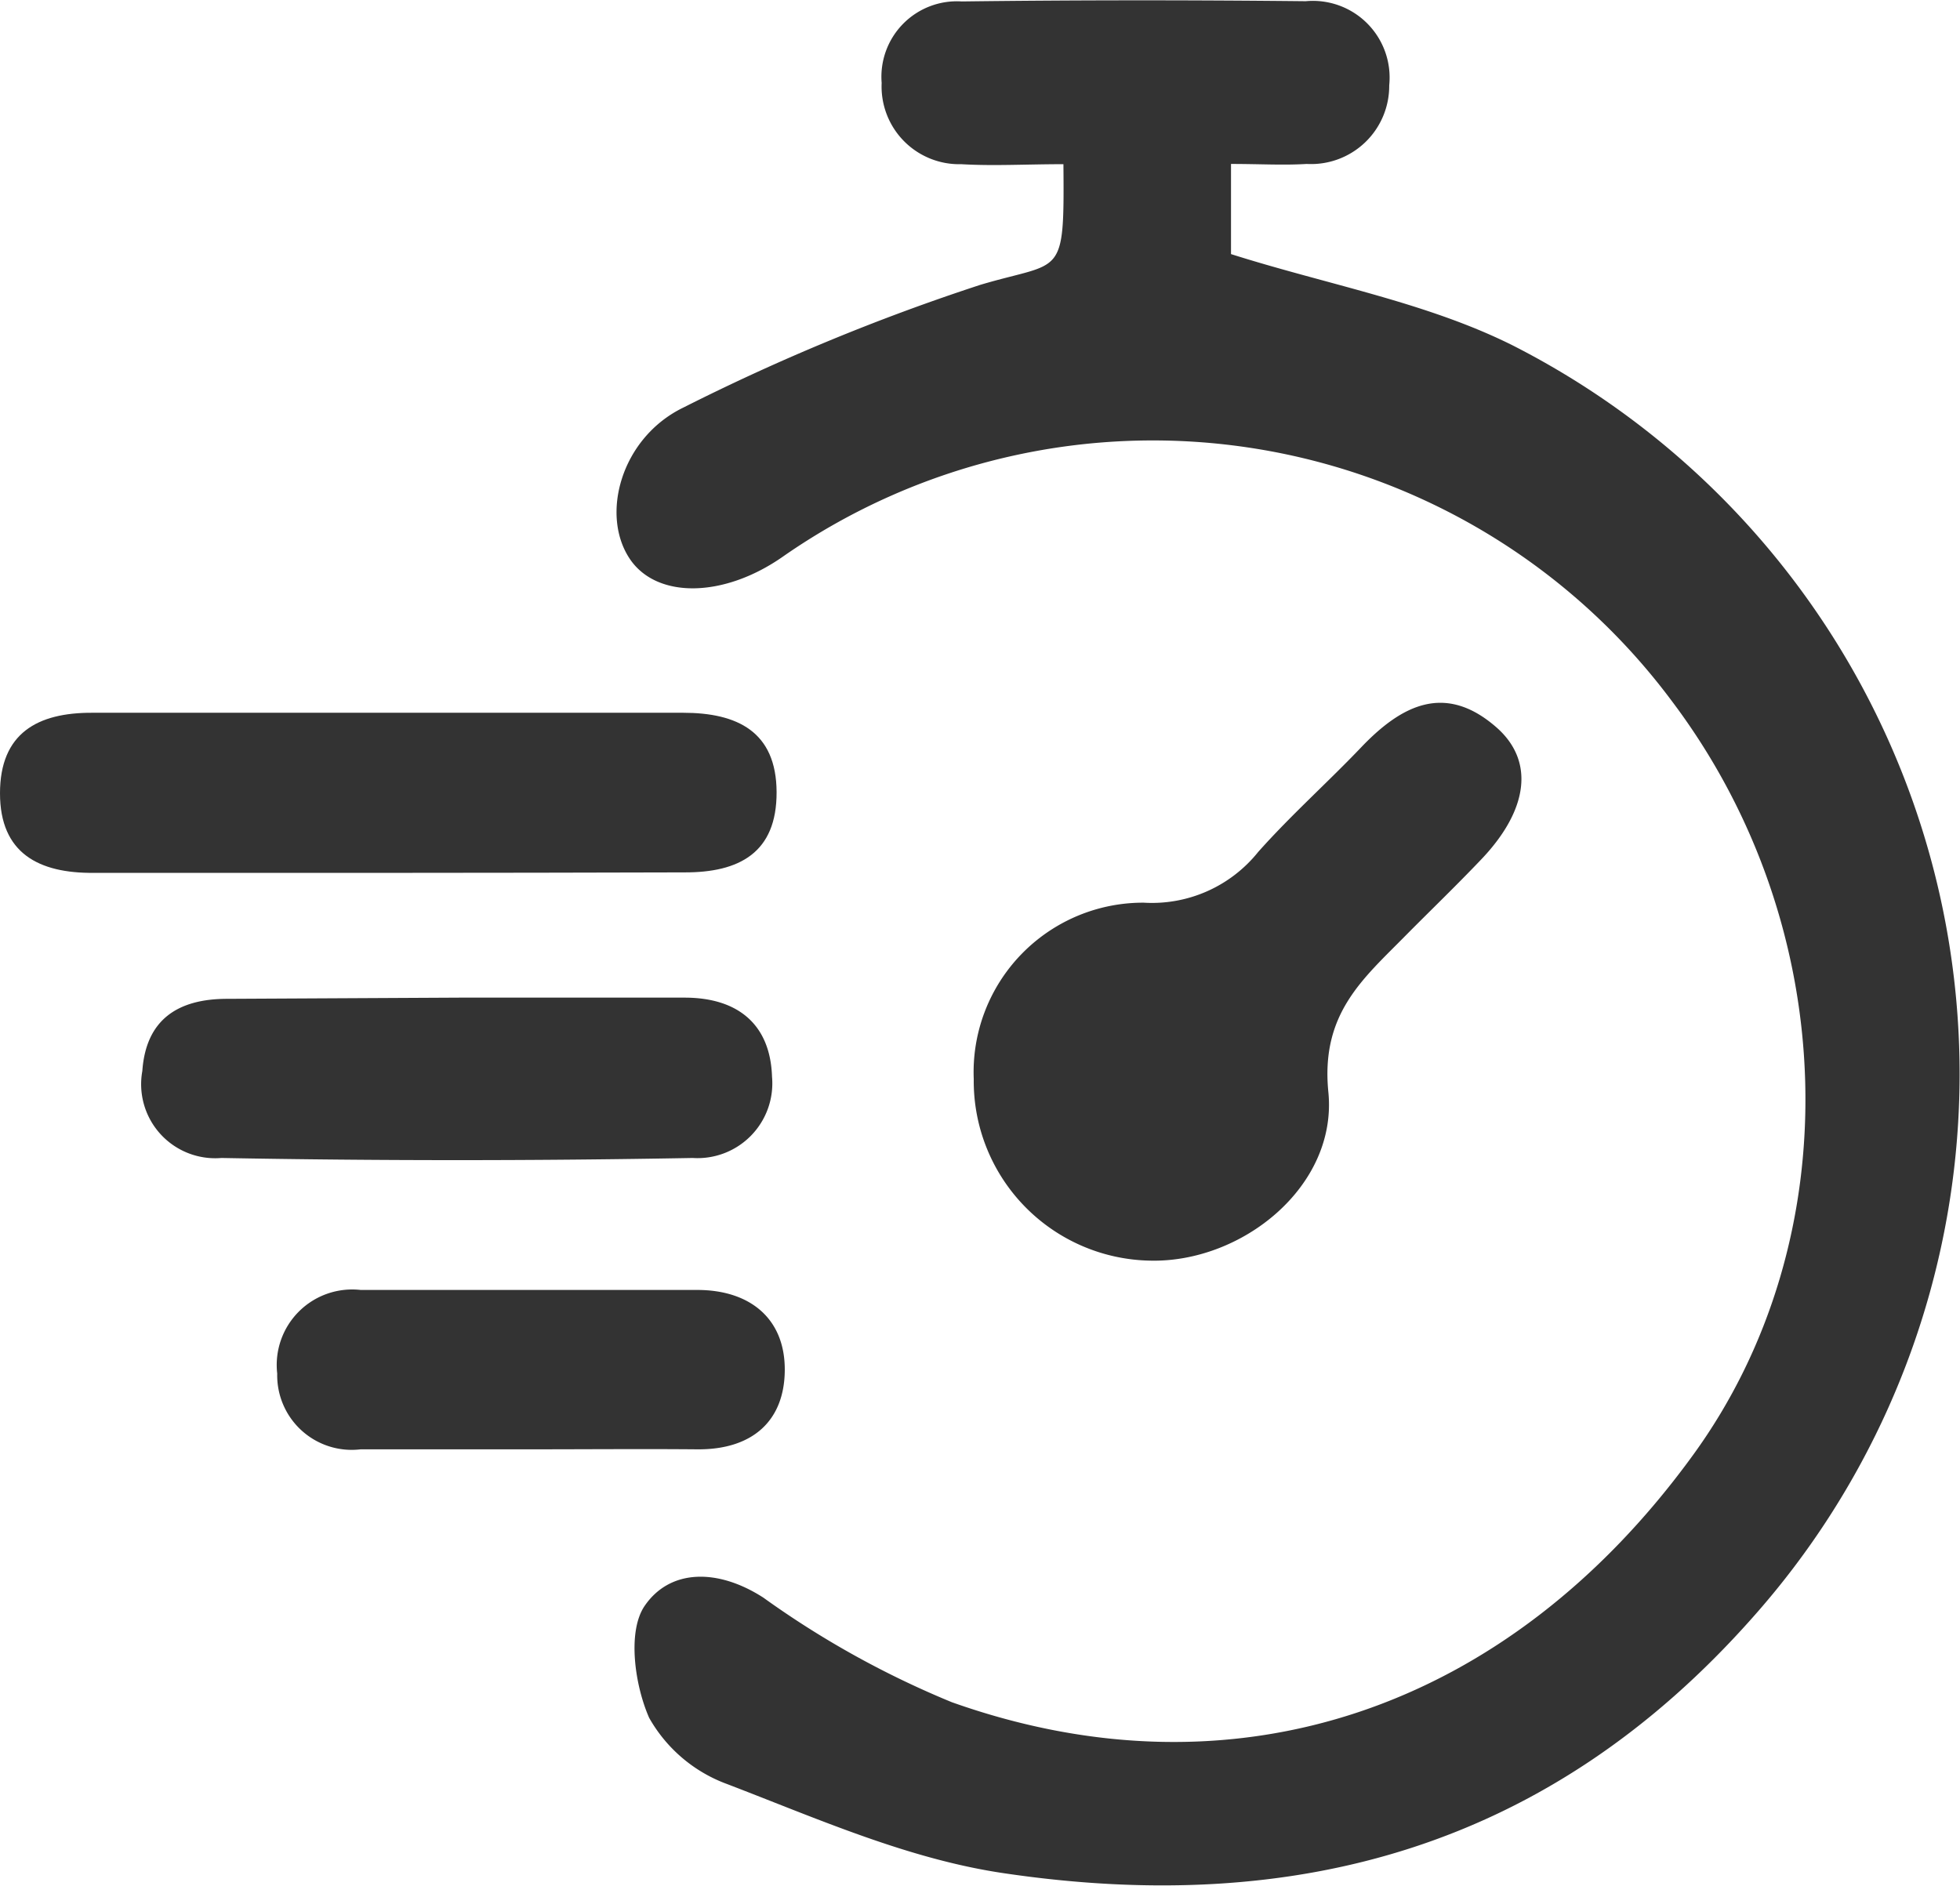 <svg xmlns="http://www.w3.org/2000/svg" viewBox="0 0 81.52 78.44"><defs><style>.cls-1{fill:#333;}</style></defs><title>Ativo 5</title><g id="Camada_2" data-name="Camada 2"><g id="Camada_1-2" data-name="Camada 1"><path class="cls-1" d="M44.23,6.83c-1.55,0-2.91.08-4.25,0a3.23,3.23,0,0,1-3.31-3.38A3.14,3.14,0,0,1,40,.06C44.75,0,49.53,0,54.31.05a3.19,3.19,0,0,1,3.47,3.5,3.25,3.25,0,0,1-3.43,3.27c-1,.06-1.94,0-3.15,0v3.75c4,1.27,8.11,2,11.7,3.79a34,34,0,0,1,10,52.92c-8.49,9.59-19,12.43-31.1,10.65-4-.58-7.78-2.27-11.57-3.72A6.16,6.16,0,0,1,27,71.46c-.6-1.36-.91-3.57-.2-4.64,1.06-1.57,3.06-1.58,4.95-.36a38.44,38.44,0,0,0,7.84,4.35C51.39,75,62.73,71.1,70.4,60.55c6.56-9,6.21-22-.86-31.38a26.91,26.91,0,0,0-37-6c-2.43,1.69-5.17,1.74-6.31.13-1.29-1.84-.41-5.09,2.2-6.35a88.31,88.31,0,0,1,12.34-5.1C44.19,10.83,44.27,11.65,44.23,6.83Z"/><path class="cls-1" d="M40.5,44.89a7.05,7.05,0,0,1,7.07-7.34,5.66,5.66,0,0,0,4.76-2.11c1.36-1.53,2.9-2.9,4.31-4.38,1.67-1.74,3.47-2.65,5.58-.82,1.64,1.42,1.34,3.49-.66,5.56-1,1.05-2.06,2.07-3.09,3.11-1.78,1.81-3.55,3.25-3.22,6.53.38,3.91-3.6,7.11-7.45,7A7.47,7.47,0,0,1,40.5,44.89Z"/><path class="cls-1" d="M16.18,36.31c-4.09,0-8.19,0-12.28,0C1.62,36.33,0,35.5,0,33s1.56-3.36,3.84-3.35H28.41c2.25,0,3.88.78,3.89,3.3s-1.55,3.35-3.84,3.34C24.37,36.3,20.27,36.31,16.18,36.31Z"/><path class="cls-1" d="M19.11,41.5c3.12,0,6.24,0,9.36,0,2.24,0,3.57,1.13,3.64,3.29a3.11,3.11,0,0,1-3.3,3.38q-9.79.18-19.6,0a3.08,3.08,0,0,1-3.29-3.62c.15-2.14,1.48-3,3.53-3Z"/><path class="cls-1" d="M22,60.29H15a3.1,3.1,0,0,1-3.47-3.15A3.14,3.14,0,0,1,15,53.66c4.68,0,9.35,0,14,0,2.19,0,3.65,1.19,3.64,3.33S31.27,60.31,29,60.29,24.35,60.29,22,60.29Z"/></g></g></svg>